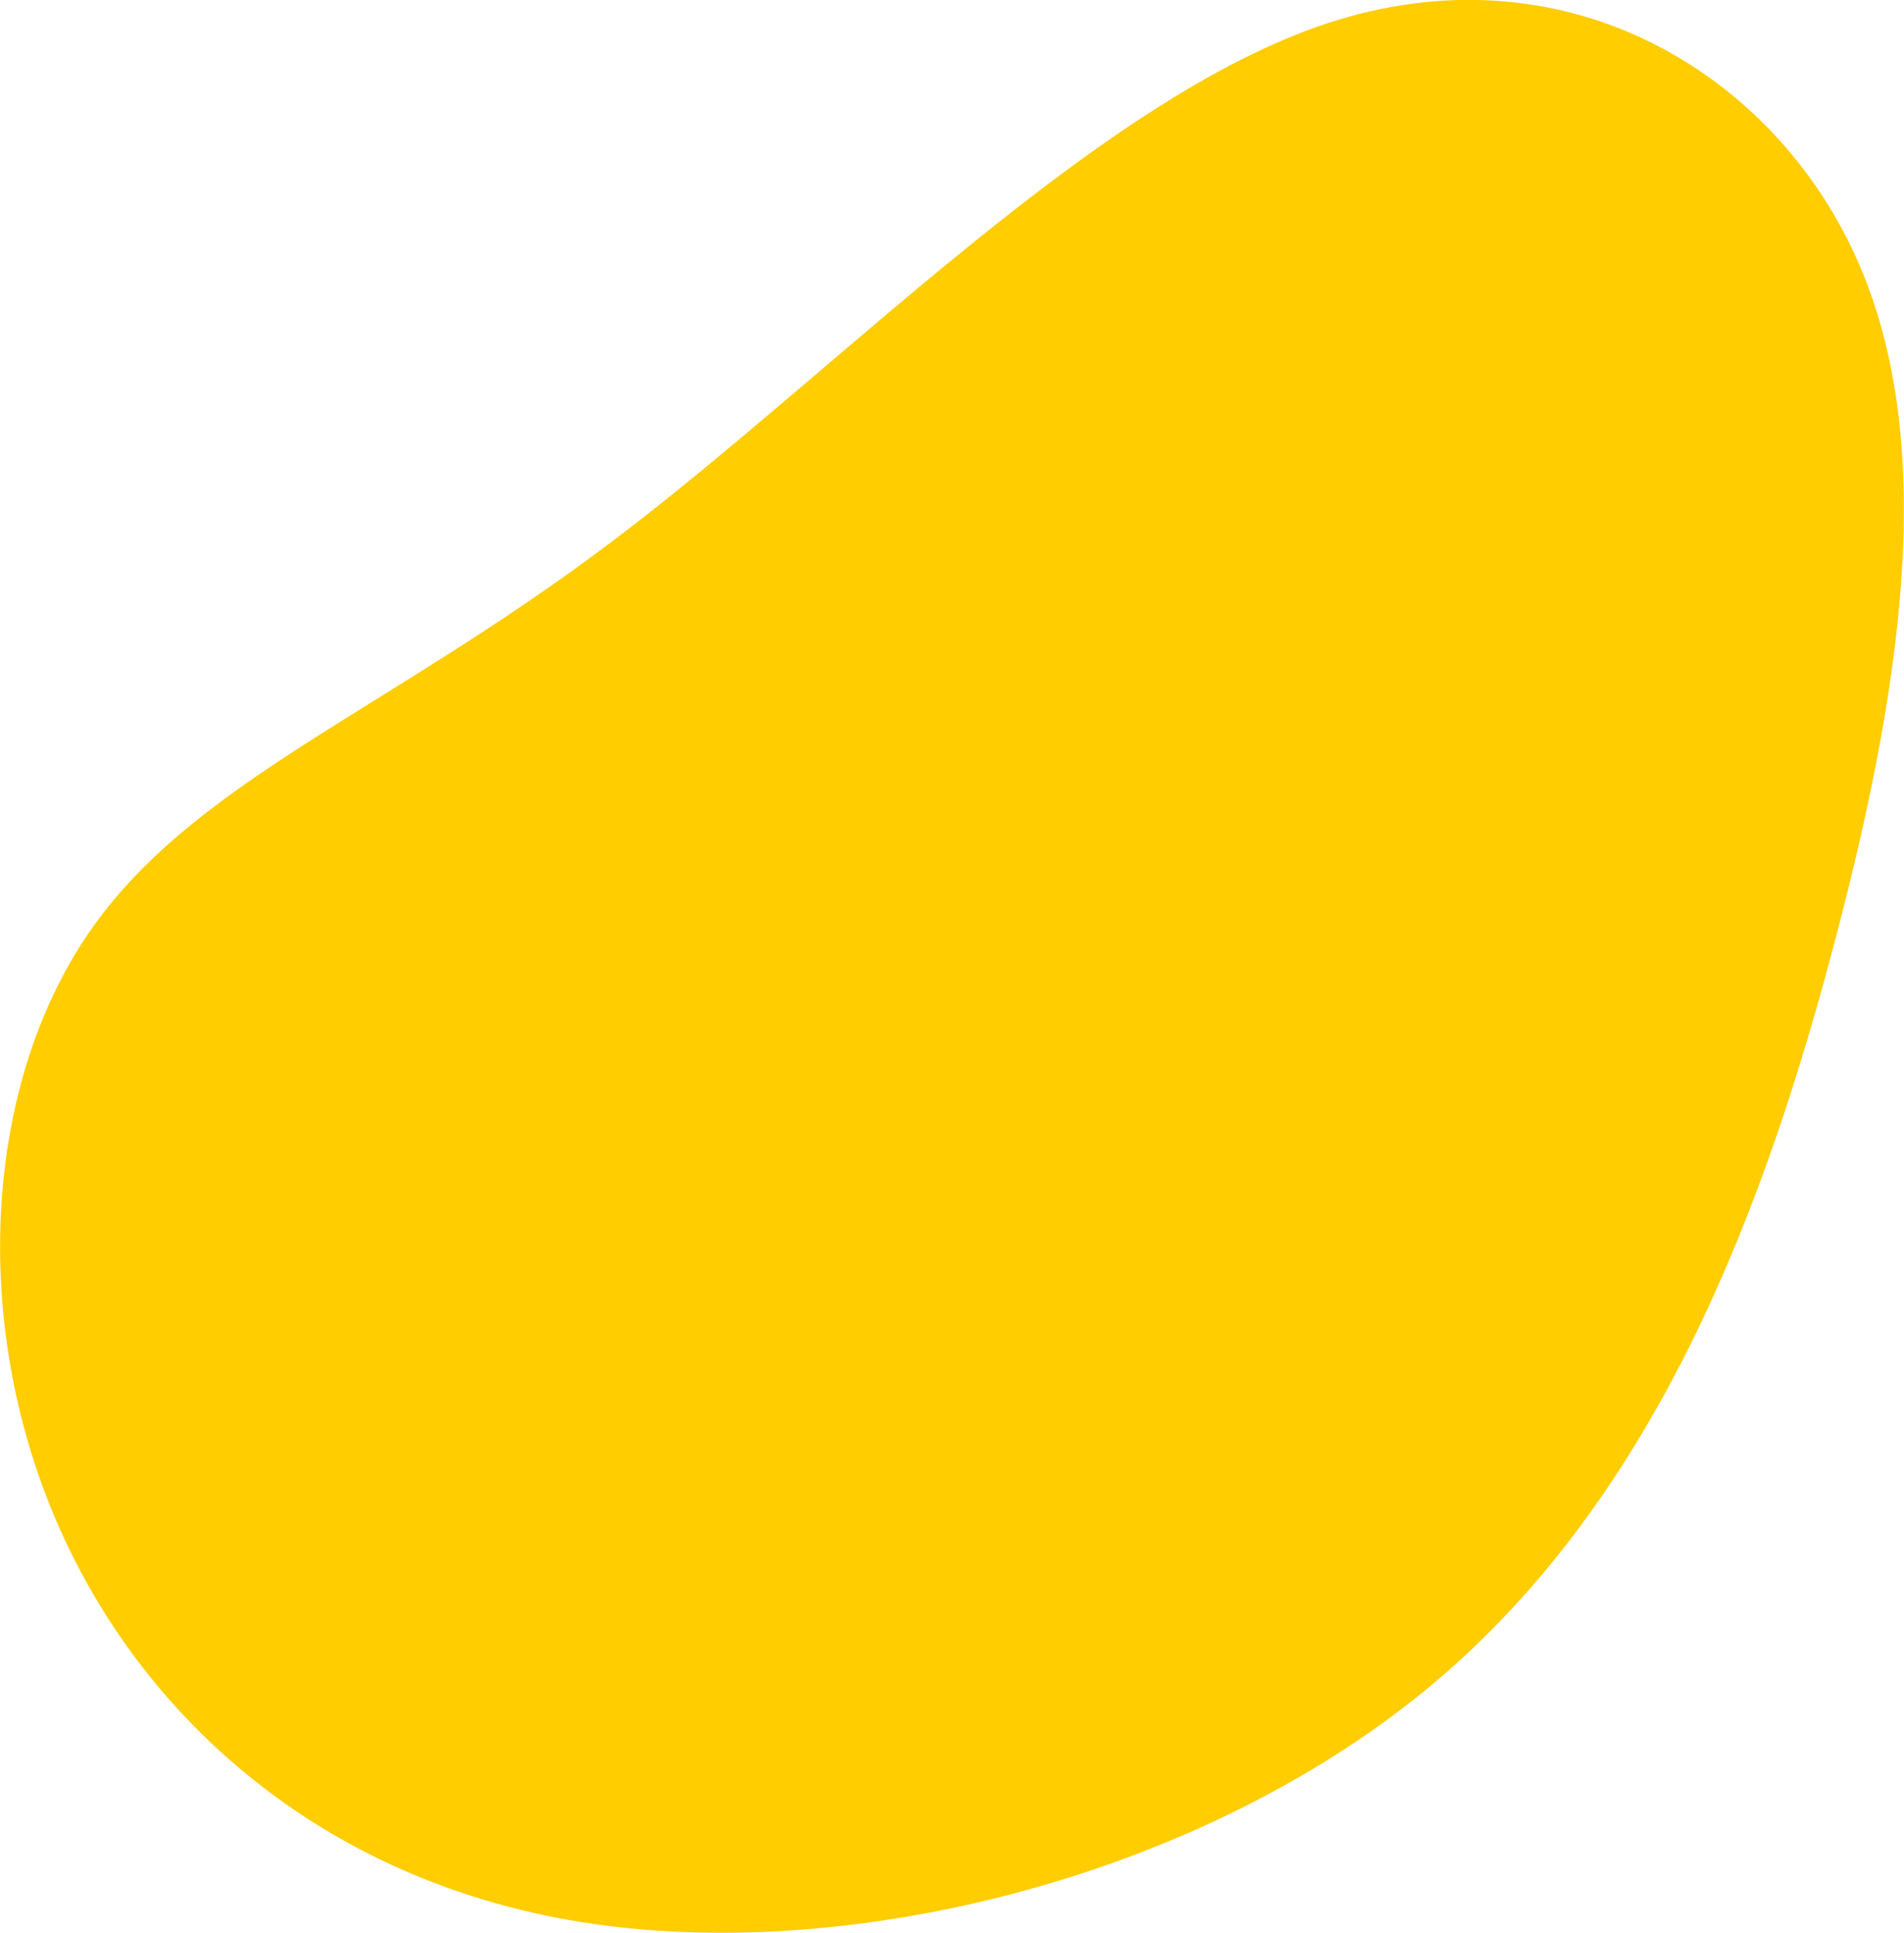 <svg xmlns="http://www.w3.org/2000/svg" id="uuid-9721603c-b0fe-46d2-bb52-fe3f3951124b" viewBox="0 0 68.74 69.78"><g id="uuid-40885e9a-40c8-4aeb-acf4-b00b86dd815c"><path d="M47.95.83c8.38-2.74,15.79,1.61,18.91,8.14,3.12,6.53,1.94,15.26-.58,24.87s-6.39,20.12-14.57,26.97c-8.18,6.85-20.67,10.03-30.27,8.65-9.6-1.38-16.31-7.34-19.41-14.56-3.1-7.22-2.59-15.71,1.16-21.2,3.75-5.49,10.73-7.98,18.89-14.14C30.24,13.41,39.58,3.58,47.95.83" style="fill:#ffcd00; fill-rule:evenodd; stroke-width:0px;"></path></g></svg>